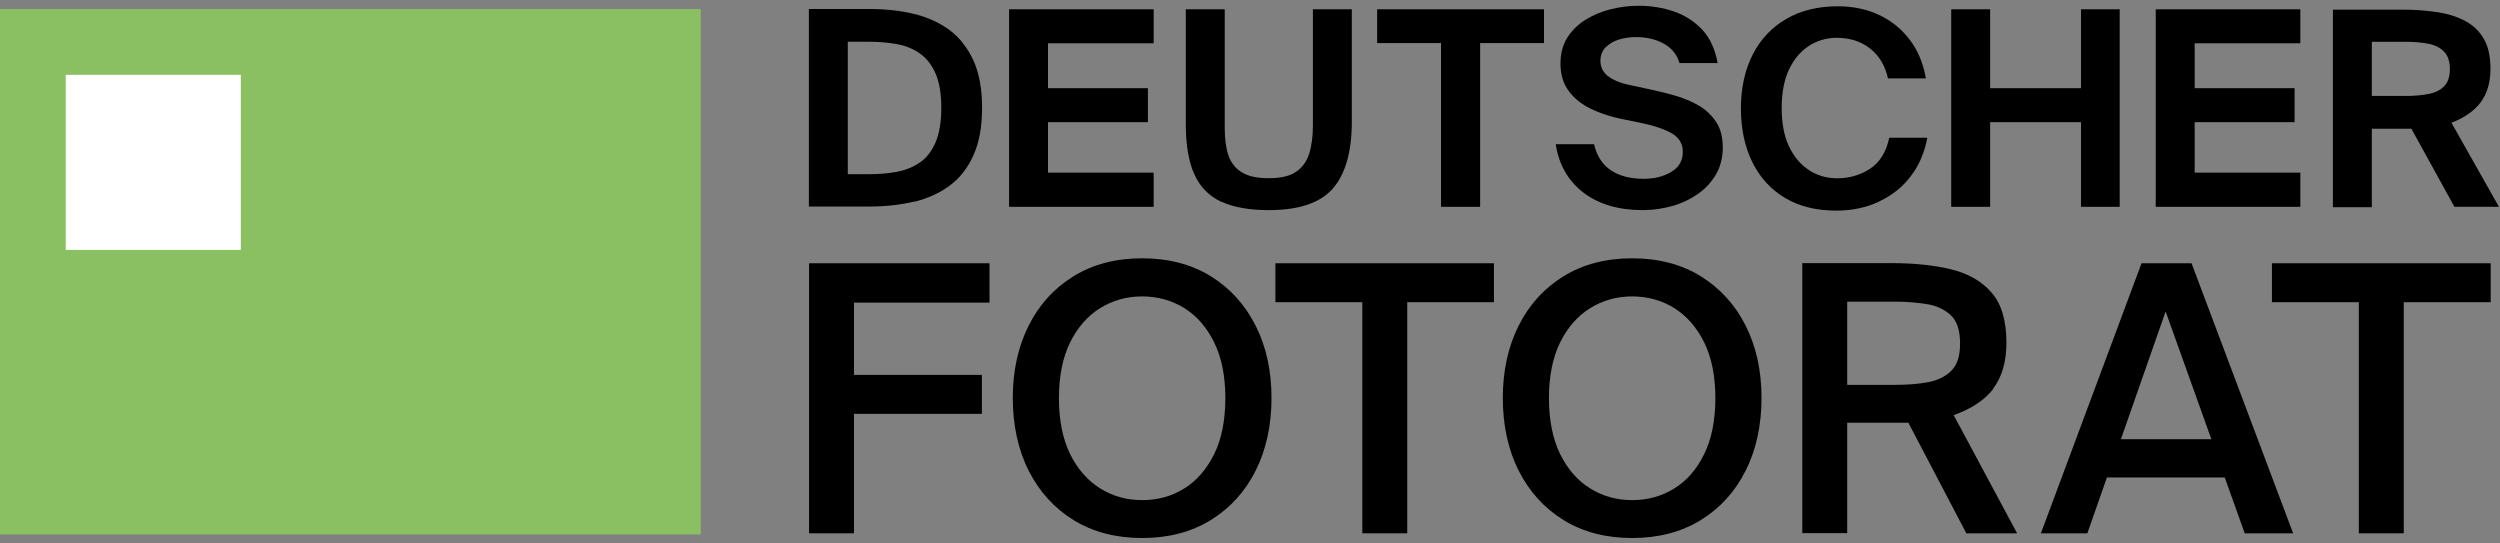 <svg width="267" height="58" viewBox="0 0 267 58" fill="none" xmlns="http://www.w3.org/2000/svg">
<rect x="0" y="0" width="267" height="58" fill="#808080" stroke="none"/>
<path d="M74.838 0.961H0V57.079H74.838V0.961Z" fill="#8ABF62"/>
<path d="M25.717 7.992H7.019V26.691H25.717V7.992Z" fill="white"/>
<path d="M200.712 21.504C202.076 20.866 203.219 19.964 204.099 18.776C204.979 17.633 205.551 16.247 205.837 14.707H201.768C201.46 16.203 200.778 17.325 199.744 18.007C198.71 18.689 197.522 19.041 196.224 19.041C195.102 19.041 194.09 18.755 193.188 18.161C192.308 17.589 191.582 16.731 191.054 15.609C190.526 14.487 190.284 13.123 190.284 11.517C190.284 9.911 190.548 8.547 191.054 7.447C191.582 6.347 192.286 5.49 193.166 4.918C194.046 4.346 195.058 4.038 196.158 4.038C197.544 4.038 198.754 4.412 199.722 5.182C200.69 5.929 201.328 7.007 201.636 8.371H205.683C205.419 6.831 204.869 5.468 204.033 4.346C203.175 3.18 202.098 2.278 200.778 1.64C199.458 1.002 197.962 0.672 196.29 0.672C194.178 0.672 192.33 1.112 190.79 2.014C189.25 2.894 188.041 4.17 187.205 5.797C186.369 7.425 185.929 9.361 185.929 11.561C185.929 13.761 186.347 15.697 187.161 17.347C187.975 18.974 189.14 20.25 190.658 21.152C192.176 22.054 194.002 22.494 196.114 22.494C197.808 22.494 199.348 22.164 200.69 21.526L200.712 21.504Z" fill="black"/>
<path d="M212.547 13.047H222.249V22.089H226.384V0.992H222.249V9.418H212.547V0.992H208.39V22.089H212.547V13.047Z" fill="black"/>
<path d="M245.676 18.437H234.391V13.047H245.06V9.418H234.391V4.622H245.676V0.992H230.233V22.089H245.676V18.437Z" fill="black"/>
<path d="M253.311 13.746H257.535L262.132 22.084H266.884L261.802 13.086H261.868C263.232 12.558 264.266 11.832 264.948 10.909C265.63 9.985 265.982 8.775 265.982 7.367C265.982 6.069 265.762 5.013 265.3 4.199C264.838 3.385 264.2 2.747 263.364 2.285C262.528 1.823 261.538 1.493 260.416 1.317C259.295 1.141 258.041 1.031 256.721 1.031H249.153V22.128H253.311V13.79V13.746ZM253.311 4.463H256.897C257.777 4.463 258.591 4.529 259.295 4.661C260.021 4.793 260.592 5.079 261.01 5.497C261.428 5.915 261.648 6.553 261.648 7.367C261.648 8.181 261.428 8.841 261.01 9.237C260.592 9.655 260.021 9.919 259.295 10.051C258.591 10.183 257.777 10.249 256.897 10.249H253.311V4.463Z" fill="black"/>
<path d="M153.9 22.089H158.079V4.6H164.899V0.992H147.08V4.6H153.9V22.089Z" fill="black"/>
<path d="M130.493 21.561C131.791 22.155 133.485 22.441 135.509 22.441C138.721 22.441 141.008 21.671 142.35 20.131C143.692 18.591 144.374 16.193 144.374 13.025V0.992H140.217V13.399C140.217 14.565 140.085 15.577 139.821 16.413C139.557 17.249 139.073 17.909 138.413 18.349C137.753 18.811 136.763 19.031 135.509 19.031C134.255 19.031 133.331 18.833 132.649 18.415C131.967 18.019 131.483 17.403 131.197 16.611C130.933 15.819 130.801 14.829 130.801 13.685V0.992H126.644V13.245C126.644 15.511 126.952 17.337 127.589 18.679C128.205 20.021 129.195 20.989 130.493 21.583V21.561Z" fill="black"/>
<path d="M123.211 18.437H111.926V13.047H122.595V9.418H111.926V4.622H123.211V0.992H107.769V22.089H123.211V18.437Z" fill="black"/>
<path d="M97.628 21.551C99.08 21.199 100.356 20.628 101.434 19.814C102.512 19.022 103.369 17.922 103.963 16.58C104.579 15.238 104.887 13.522 104.887 11.52C104.887 9.518 104.579 7.802 103.963 6.461C103.347 5.119 102.512 4.041 101.434 3.227C100.356 2.435 99.08 1.841 97.628 1.489C96.176 1.137 94.57 0.961 92.876 0.961H86.387V22.057H92.876C94.57 22.057 96.176 21.881 97.628 21.529V21.551ZM90.544 4.459H92.898C93.866 4.459 94.834 4.547 95.736 4.701C96.638 4.855 97.474 5.185 98.178 5.669C98.904 6.153 99.476 6.856 99.894 7.802C100.312 8.726 100.532 9.98 100.532 11.52C100.532 13.06 100.312 14.314 99.894 15.26C99.476 16.206 98.904 16.932 98.178 17.394C97.474 17.878 96.638 18.186 95.736 18.362C94.834 18.516 93.888 18.604 92.898 18.604H90.544V4.459Z" fill="black"/>
<path d="M178.449 18.392C177.635 18.854 176.668 19.096 175.546 19.096C174.116 19.096 172.928 18.788 172.026 18.172C171.124 17.578 170.53 16.632 170.244 15.4H166.152C166.482 17.578 167.472 19.294 169.078 20.548C170.706 21.802 172.84 22.44 175.436 22.44C176.514 22.44 177.591 22.286 178.603 22C179.615 21.714 180.539 21.274 181.353 20.702C182.167 20.13 182.805 19.426 183.289 18.59C183.751 17.776 183.993 16.808 183.993 15.752C183.993 14.696 183.773 13.772 183.311 13.068C182.849 12.364 182.255 11.77 181.529 11.33C180.781 10.89 179.967 10.538 179.109 10.274C178.229 10.011 177.372 9.79 176.536 9.615L173.786 9.021C172.972 8.845 172.268 8.537 171.74 8.141C171.212 7.723 170.926 7.173 170.926 6.491C170.926 5.897 171.124 5.391 171.52 5.017C171.916 4.643 172.4 4.357 172.972 4.203C173.544 4.027 174.16 3.961 174.754 3.961C175.832 3.961 176.8 4.181 177.657 4.643C178.493 5.083 179.087 5.787 179.373 6.733H183.443C183.179 5.281 182.651 4.093 181.837 3.213C181.001 2.311 179.989 1.651 178.801 1.233C177.591 0.815 176.316 0.617 174.996 0.617C173.984 0.617 172.972 0.749 172.004 0.991C171.014 1.233 170.112 1.629 169.32 2.113C168.528 2.619 167.868 3.257 167.384 4.027C166.9 4.797 166.658 5.721 166.658 6.777C166.658 7.965 166.966 8.977 167.56 9.746C168.154 10.538 168.946 11.154 169.892 11.616C170.838 12.078 171.872 12.408 172.928 12.65L175.502 13.178C176.734 13.442 177.745 13.794 178.537 14.234C179.329 14.696 179.725 15.356 179.725 16.214C179.725 17.16 179.307 17.886 178.493 18.348L178.449 18.392Z" fill="black"/>
<path d="M86.408 56.957H91.204V44.198H104.865V40.04H91.204V32.319H105.679V28.117H86.408V56.957Z" fill="black"/>
<path d="M129.306 29.5C127.239 28.224 124.775 27.586 121.981 27.586C119.187 27.586 116.723 28.224 114.656 29.5C112.588 30.776 110.982 32.536 109.86 34.779C108.738 37.001 108.166 39.597 108.166 42.501C108.166 45.405 108.738 48.044 109.86 50.266C110.982 52.488 112.588 54.27 114.656 55.546C116.723 56.822 119.187 57.46 121.981 57.46C124.775 57.46 127.239 56.822 129.306 55.546C131.374 54.27 132.98 52.51 134.102 50.266C135.224 48.044 135.796 45.427 135.796 42.501C135.796 39.575 135.224 37.001 134.102 34.779C132.98 32.558 131.374 30.776 129.306 29.5ZM129.68 48.484C128.888 50.09 127.811 51.344 126.491 52.158C125.171 52.994 123.653 53.412 121.981 53.412C120.309 53.412 118.835 52.994 117.493 52.158C116.151 51.322 115.074 50.09 114.282 48.484C113.49 46.856 113.094 44.855 113.094 42.523C113.094 40.191 113.49 38.189 114.282 36.583C115.074 34.977 116.151 33.745 117.493 32.91C118.835 32.074 120.353 31.656 121.981 31.656C123.609 31.656 125.149 32.074 126.491 32.91C127.833 33.745 128.888 34.977 129.68 36.583C130.472 38.189 130.868 40.191 130.868 42.523C130.868 44.855 130.472 46.879 129.68 48.484Z" fill="black"/>
<path d="M136.214 32.275H145.497V56.957H150.293V32.275H159.554V28.117H136.214V32.275Z" fill="black"/>
<path d="M181.64 29.5C179.573 28.224 177.109 27.586 174.315 27.586C171.521 27.586 169.057 28.224 166.99 29.5C164.922 30.776 163.316 32.536 162.194 34.779C161.072 37.001 160.5 39.597 160.5 42.501C160.5 45.405 161.072 48.044 162.194 50.266C163.316 52.488 164.922 54.27 166.99 55.546C169.057 56.822 171.521 57.46 174.315 57.46C177.109 57.46 179.573 56.822 181.64 55.546C183.708 54.27 185.314 52.51 186.436 50.266C187.558 48.044 188.13 45.427 188.13 42.501C188.13 39.575 187.558 37.001 186.436 34.779C185.314 32.536 183.686 30.776 181.64 29.5ZM182.014 48.484C181.222 50.112 180.145 51.344 178.825 52.158C177.483 52.994 175.987 53.412 174.315 53.412C172.643 53.412 171.169 52.994 169.827 52.158C168.485 51.344 167.407 50.09 166.616 48.484C165.824 46.856 165.428 44.855 165.428 42.523C165.428 40.191 165.824 38.189 166.616 36.583C167.407 34.977 168.485 33.745 169.827 32.91C171.169 32.074 172.687 31.656 174.315 31.656C175.943 31.656 177.483 32.074 178.825 32.91C180.145 33.745 181.222 34.977 182.014 36.583C182.806 38.189 183.202 40.191 183.202 42.523C183.202 44.855 182.806 46.879 182.014 48.484Z" fill="black"/>
<path d="M212.856 41.521C213.802 40.289 214.286 38.639 214.286 36.593C214.286 34.261 213.758 32.457 212.702 31.247C211.646 30.037 210.194 29.201 208.368 28.762C206.564 28.322 204.43 28.102 202.077 28.102H192.485V56.941H197.281V45.15H203.815L209.974 56.897V56.963H215.43L208.654 44.336C210.524 43.676 211.954 42.73 212.878 41.543L212.856 41.521ZM205.926 40.817C204.87 41.015 203.661 41.103 202.341 41.103H197.281V32.215H202.341C203.661 32.215 204.87 32.325 205.926 32.501C206.96 32.699 207.796 33.117 208.412 33.733C209.028 34.349 209.336 35.339 209.336 36.681C209.336 38.023 209.028 38.969 208.412 39.585C207.796 40.201 206.96 40.619 205.926 40.817Z" fill="black"/>
<path d="M234.083 28.117H228.715L218.024 56.803L217.958 56.957H222.93L225.019 50.995H237.603L239.714 56.891V56.957H244.906L234.083 28.183V28.117ZM226.515 46.904L231.289 33.265L236.173 46.904H226.493H226.515Z" fill="black"/>
<path d="M242.642 32.275H251.925V56.957H256.721V32.275H266.004V28.117H242.642V32.275Z" fill="black"/>
</svg>

